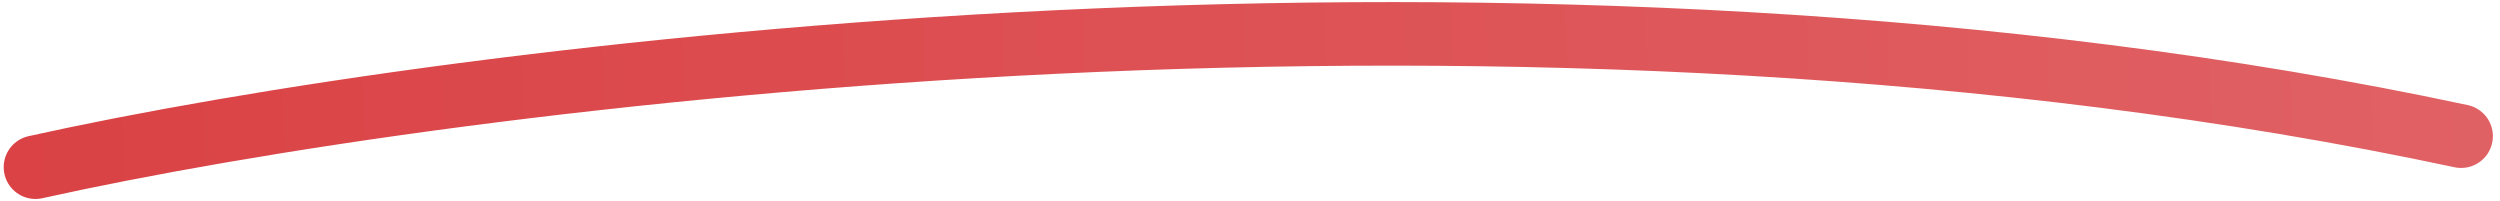 <svg width="236" height="19" viewBox="0 0 236 19" fill="none" xmlns="http://www.w3.org/2000/svg">
<path d="M3.348 15.782C43.004 6.973 144.318 -5.944 232.329 12.854" stroke="url(#paint0_linear_416_5052)" stroke-width="6" stroke-linecap="round"/>
<defs>
<linearGradient id="paint0_linear_416_5052" x1="235.332" y1="13.253" x2="0.442" y2="20.369" gradientUnits="userSpaceOnUse">
<stop stop-color="#E06164"/>
<stop offset="1" stop-color="#DA4245"/>
</linearGradient>
</defs>
</svg>
